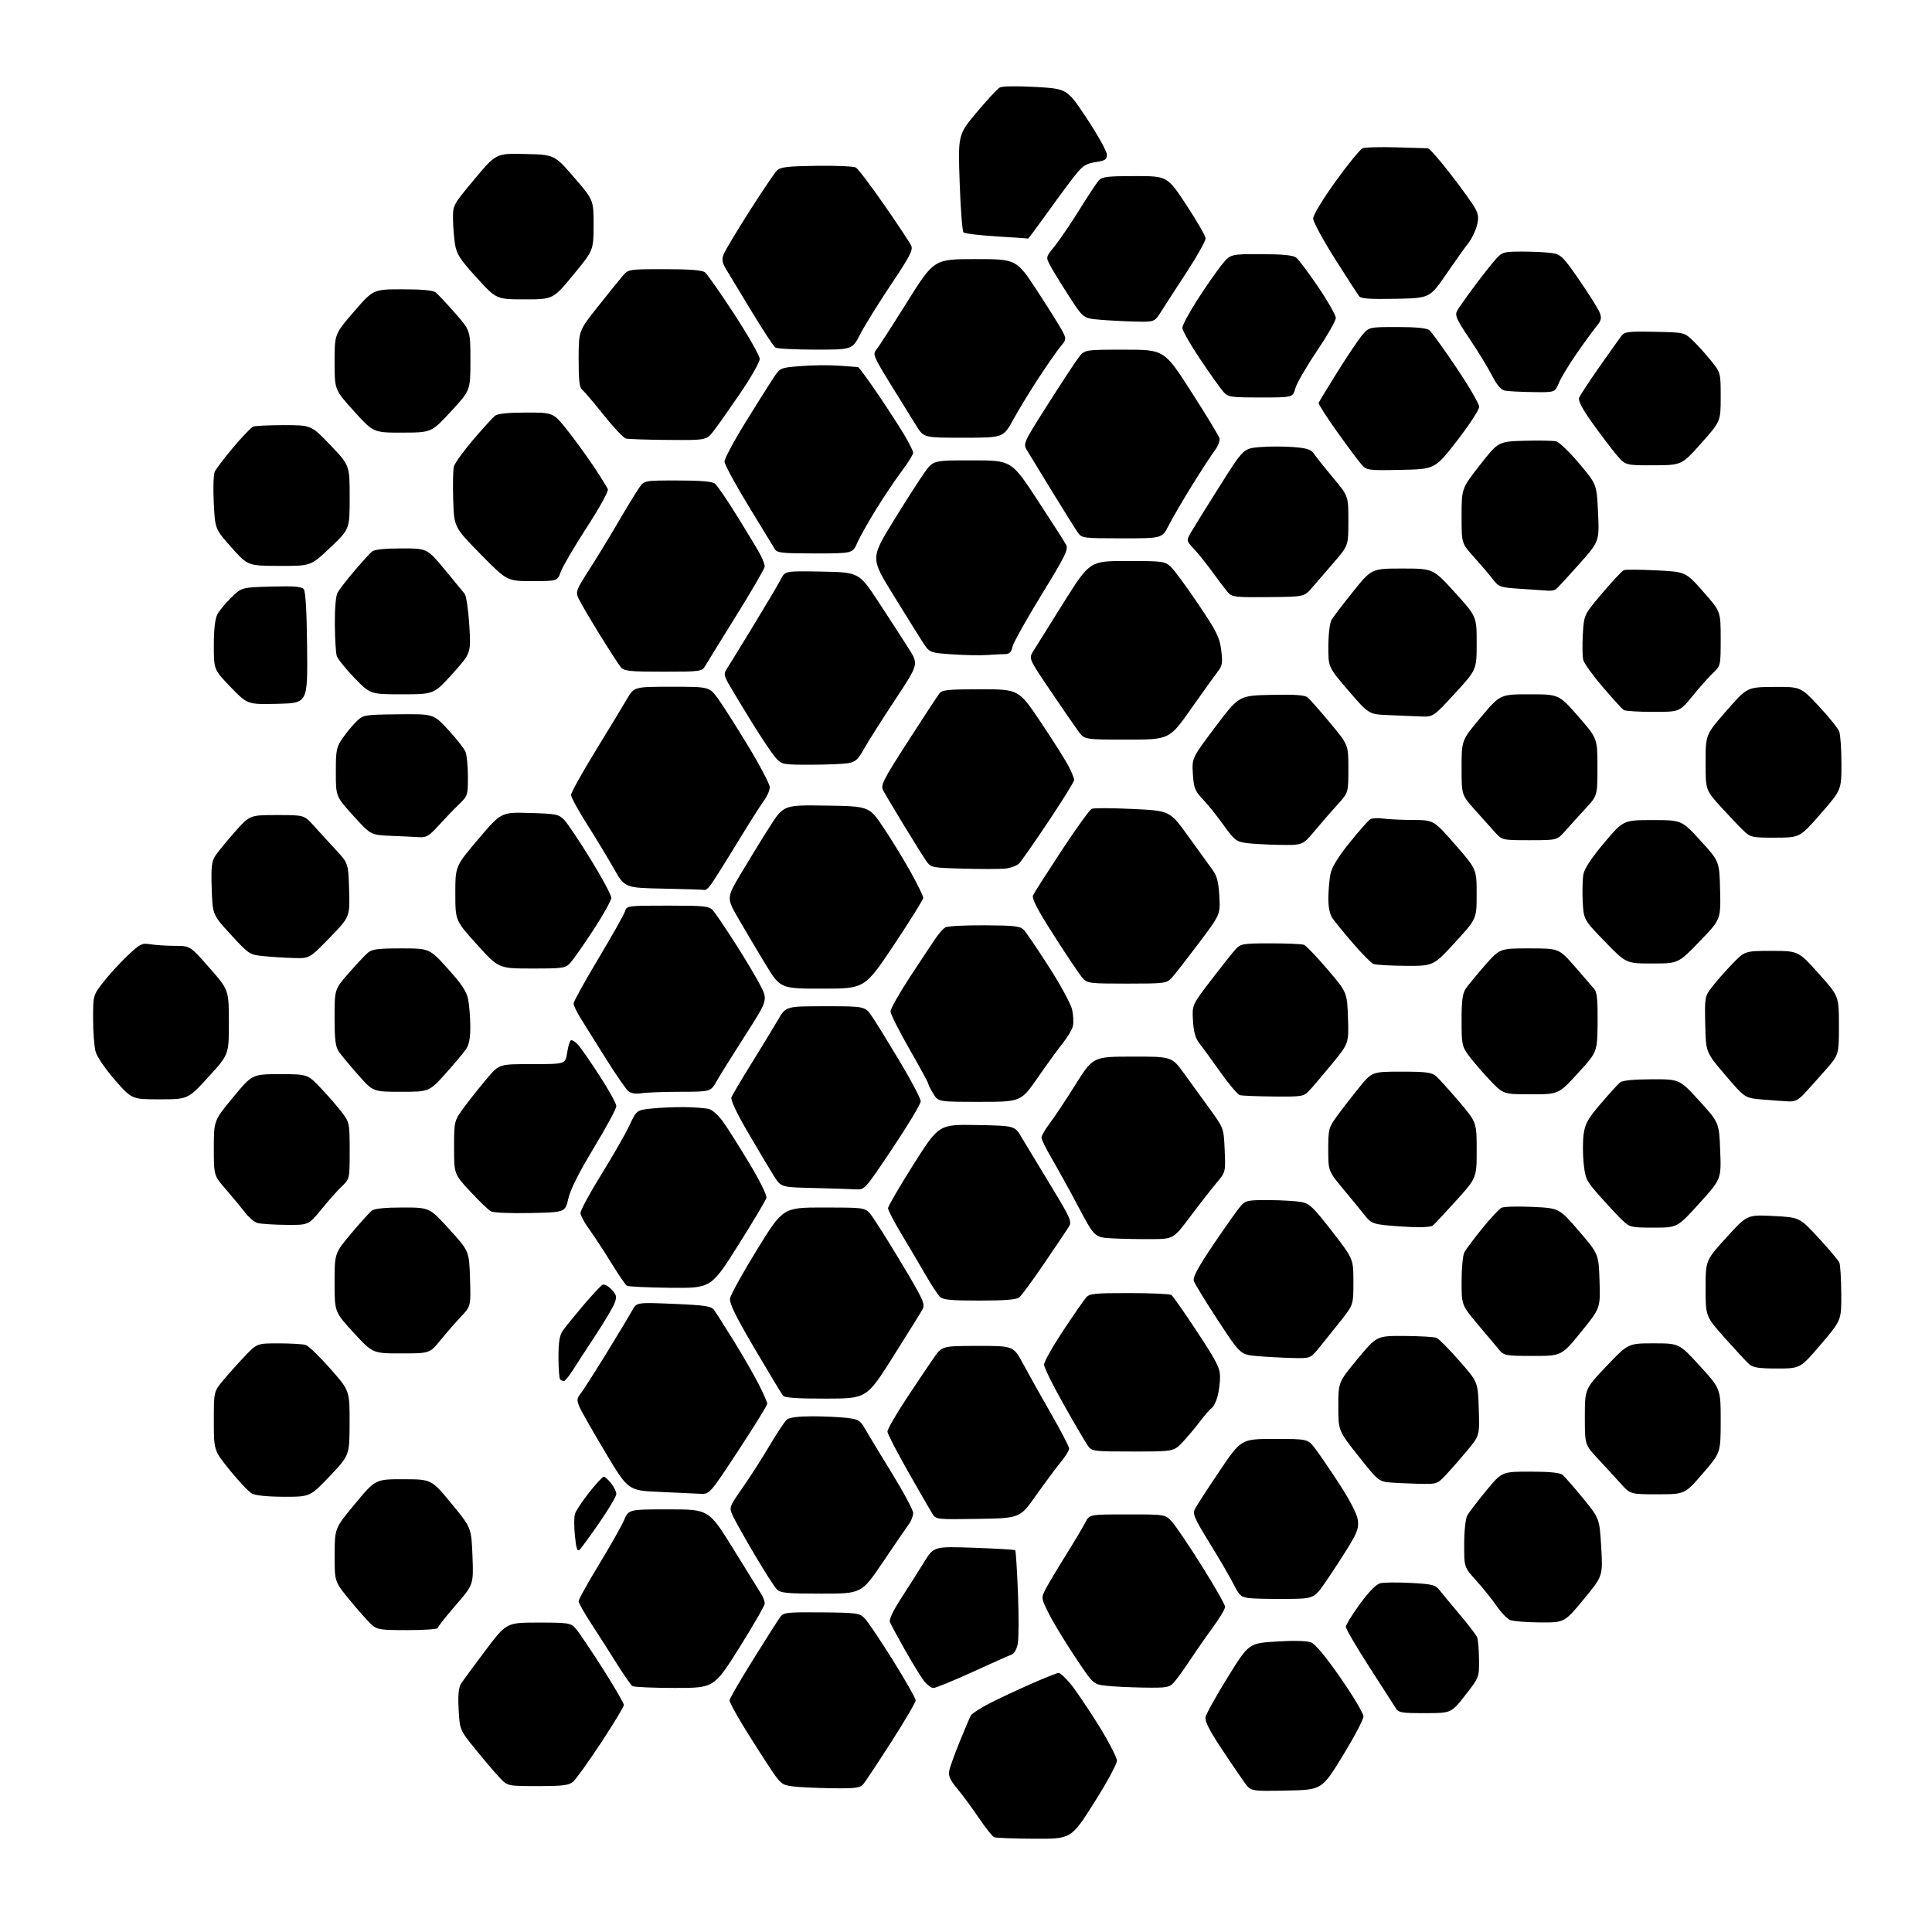 <?xml version="1.0" encoding="UTF-8" standalone="no"?>
<svg 
  version="1.1" 
  xmlns="http://www.w3.org/2000/svg" 
  xmlns:xlink="http://www.w3.org/1999/xlink" 
  xmlns:svg="http://www.w3.org/2000/svg"
  xmlns:rdf="http://www.w3.org/1999/02/22-rdf-syntax-ns#"
  xmlns:cc="http://creativecommons.org/ns#"
  xmlns:dc="http://purl.org/dc/elements/1.1/"
  viewBox="0 0 768 768"
  width="768"
  height="768"
>
<style>svg {background-color: white; }</style>"
<path stroke="none" fill="black" fill-rule="evenodd" d="M411.15,730.92C403.09,730.88 395.92,730.61 395.22,730.33C394.51,730.04 391.76,726.59 389.10,722.66C386.44,718.72 382.60,713.50 380.55,711.05C377.79,707.75 376.95,705.95 377.30,704.05C377.55,702.65 379.41,697.45 381.43,692.50C383.44,687.55 385.45,682.83 385.89,682.00C386.32,681.17 389.79,678.92 393.59,676.99C397.39,675.06 404.85,671.57 410.16,669.24C415.47,666.91 420.29,665.00 420.86,665.00C421.43,665.00 423.50,666.91 425.46,669.25C427.41,671.60 432.38,678.91 436.50,685.50C440.61,692.10 443.98,698.58 443.99,699.90C444.00,701.22 439.91,708.75 434.90,716.65C425.81,731.00 425.81,731.00 411.15,730.92zM511.37,711.78C497.28,712.05 497.28,712.05 494.86,708.78C493.53,706.97 489.37,700.87 485.61,695.20C480.70,687.79 478.91,684.25 479.23,682.56C479.48,681.26 483.45,674.13 488.05,666.71C496.42,653.21 496.42,653.21 507.46,652.53C514.21,652.11 519.52,652.24 521.13,652.85C522.86,653.51 526.92,658.41 532.88,667.00C537.90,674.22 542.00,681.11 542.00,682.31C542.00,683.52 538.27,690.58 533.73,698.00C525.46,711.50 525.46,711.50 511.37,711.78zM330.60,710.85C324.49,710.77 317.48,710.43 315.00,710.10C310.68,709.52 310.29,709.18 305.22,701.50C302.32,697.10 297.70,689.81 294.97,685.30C292.24,680.79 290.00,676.57 290.00,675.93C290.00,675.29 294.24,667.95 299.43,659.63C304.61,651.31 309.48,643.67 310.24,642.65C311.48,640.99 313.10,640.82 326.56,640.94C340.56,641.07 341.64,641.21 343.70,643.29C344.91,644.50 349.98,652.02 354.95,660.00C359.93,667.98 364.00,675.13 364.00,675.91C364.00,676.69 359.64,684.11 354.32,692.41C349.00,700.71 343.98,708.29 343.16,709.25C341.91,710.74 340.05,710.98 330.60,710.85zM213.79,710.00C201.80,710.00 201.80,710.00 198.65,706.69C196.92,704.87 192.63,699.85 189.13,695.53C182.76,687.68 182.76,687.68 182.32,679.59C182.02,674.00 182.29,670.85 183.20,669.41C183.91,668.27 188.28,662.30 192.91,656.16C201.32,645.00 201.32,645.00 213.99,645.00C225.84,645.00 226.79,645.14 228.74,647.25C229.88,648.49 234.69,655.58 239.41,663.00C244.13,670.42 248.00,677.06 248.00,677.75C248.00,678.43 243.92,685.18 238.94,692.75C233.95,700.31 228.95,707.29 227.83,708.25C226.12,709.71 223.76,710.00 213.79,710.00zM566.47,681.00C556.74,681.00 555.95,680.85 554.66,678.75C553.89,677.51 549.16,670.13 544.13,662.34C539.11,654.55 535.00,647.52 535.00,646.71C535.00,645.91 537.51,641.82 540.57,637.63C544.13,632.75 547.04,629.78 548.66,629.37C550.05,629.02 555.50,628.96 560.78,629.24C569.38,629.69 570.56,629.99 572.24,632.12C573.26,633.43 576.89,637.80 580.30,641.84C583.71,645.88 586.81,649.93 587.18,650.84C587.55,651.75 587.89,655.72 587.93,659.65C588.00,666.80 588.00,666.80 582.44,673.90C576.89,681.00 576.89,681.00 566.47,681.00zM268.17,670.98C259.55,670.98 252.00,670.64 251.39,670.23C250.79,669.83 248.04,665.90 245.29,661.50C242.54,657.10 237.98,649.95 235.15,645.62C232.32,641.29 230.00,637.18 230.00,636.50C230.00,635.81 233.66,629.23 238.13,621.87C242.60,614.52 247.08,606.59 248.09,604.25C249.93,600.00 249.93,600.00 265.85,600.00C281.77,600.00 281.77,600.00 291.52,615.75C296.89,624.41 301.89,632.50 302.64,633.71C303.39,634.93 304.00,636.59 304.00,637.40C304.00,638.21 299.46,646.10 293.92,654.94C283.84,671.00 283.84,671.00 268.17,670.98zM371.03,671.00C370.12,671.00 368.34,669.60 367.08,667.90C365.82,666.19 362.44,660.65 359.57,655.59C356.71,650.52 354.08,645.65 353.74,644.77C353.36,643.78 355.10,640.14 358.31,635.19C361.17,630.80 365.23,624.40 367.34,620.96C371.19,614.71 371.19,614.71 387.17,615.26C395.96,615.57 403.34,616.01 403.57,616.24C403.81,616.48 404.29,624.08 404.65,633.13C405.01,642.19 404.98,651.29 404.59,653.35C404.19,655.52 403.17,657.36 402.19,657.70C401.26,658.02 394.24,661.15 386.60,664.64C378.95,668.14 371.95,671.00 371.03,671.00zM454.58,670.84C449.03,670.76 442.27,670.42 439.54,670.09C434.58,669.50 434.58,669.50 427.26,658.50C423.23,652.45 418.56,644.74 416.89,641.36C413.87,635.30 413.86,635.18 415.56,631.86C416.50,630.01 420.08,624.00 423.51,618.50C426.94,613.00 430.49,607.04 431.40,605.25C433.05,602.00 433.05,602.00 448.09,602.00C463.13,602.00 463.13,602.00 465.73,604.75C467.16,606.26 472.53,614.19 477.66,622.36C482.80,630.54 487.00,637.91 487.00,638.74C487.00,639.57 484.82,643.24 482.15,646.88C479.48,650.52 475.37,656.42 473.01,660.00C470.65,663.58 467.80,667.51 466.68,668.75C464.81,670.82 463.86,670.99 454.58,670.84zM162.06,648.00C151.07,648.00 149.91,647.82 147.63,645.75C146.27,644.51 142.42,640.18 139.08,636.13C133.00,628.76 133.00,628.76 133.02,618.13C133.05,607.50 133.05,607.50 141.16,597.75C149.27,588.00 149.27,588.00 160.38,588.02C171.50,588.04 171.50,588.04 179.44,597.67C187.38,607.30 187.38,607.30 187.82,618.62C188.25,629.94 188.25,629.94 181.12,638.13C177.21,642.64 174.00,646.70 174.00,647.16C174.00,647.62 168.63,648.00 162.06,648.00zM612.20,644.94C606.87,644.90 601.53,644.48 600.34,644.00C599.16,643.53 596.72,641.00 594.92,638.39C593.13,635.78 589.49,631.25 586.83,628.31C582.00,622.98 582.00,622.98 582.04,613.74C582.06,608.40 582.58,603.60 583.29,602.36C583.95,601.18 587.32,596.79 590.76,592.61C597.03,585.00 597.03,585.00 608.32,585.00C615.89,585.00 620.12,585.41 621.13,586.25C621.96,586.94 625.61,591.12 629.24,595.54C635.83,603.59 635.83,603.59 636.51,615.04C637.18,626.50 637.18,626.50 629.54,635.75C621.90,645.00 621.90,645.00 612.20,644.94zM511.44,635.60C505.42,635.65 498.81,635.51 496.74,635.29C493.36,634.92 492.71,634.35 490.40,629.80C488.98,627.00 484.69,619.62 480.85,613.40C474.67,603.36 474.01,601.83 475.04,599.79C475.67,598.53 480.06,591.76 484.79,584.75C493.39,572.00 493.39,572.00 506.61,572.00C519.83,572.00 519.83,572.00 522.74,575.75C524.33,577.81 528.70,584.21 532.45,589.98C536.70,596.52 539.44,601.86 539.75,604.20C540.17,607.33 539.57,609.08 536.13,614.73C533.85,618.45 529.83,624.65 527.18,628.50C522.37,635.50 522.37,635.50 511.44,635.60zM326.50,633.50C312.87,633.50 310.26,633.25 308.83,631.82C307.90,630.90 304.01,624.83 300.16,618.32C296.32,611.82 292.40,604.86 291.45,602.85C289.72,599.20 289.72,599.20 295.22,591.35C298.24,587.03 303.09,579.45 306.01,574.50C308.92,569.55 312.00,564.94 312.85,564.25C313.81,563.47 317.57,563.00 322.94,563.01C327.65,563.01 333.81,563.30 336.64,563.63C341.23,564.19 341.99,564.63 343.81,567.88C344.94,569.87 349.71,577.76 354.43,585.42C359.14,593.07 363.00,600.28 363.00,601.44C363.00,602.61 362.21,604.62 361.25,605.93C360.29,607.24 355.68,613.98 351.00,620.90C342.50,633.50 342.50,633.50 326.50,633.50zM230.58,615.84C229.47,616.95 229.13,616.08 228.55,610.62C228.16,607.01 228.17,603.03 228.56,601.78C228.95,600.53 231.50,596.69 234.22,593.25C236.94,589.81 239.55,587.00 240.01,587.00C240.48,587.00 241.79,588.19 242.93,589.63C244.07,591.08 245.00,593.00 245.00,593.88C245.00,594.77 242.05,599.77 238.45,605.00C234.85,610.23 231.31,615.10 230.58,615.84zM388.76,603.77C372.35,604.04 372.05,604.01 370.65,601.77C369.86,600.52 365.54,593.02 361.04,585.10C356.54,577.19 352.82,569.99 352.77,569.10C352.73,568.22 356.11,562.33 360.29,556.00C364.47,549.67 369.37,542.37 371.19,539.77C374.50,535.04 374.50,535.04 388.69,535.02C402.88,535.00 402.88,535.00 406.76,542.25C408.90,546.24 413.88,555.12 417.82,561.99C421.77,568.86 425.00,575.08 425.00,575.82C425.00,576.56 423.46,579.05 421.57,581.35C419.69,583.65 415.29,589.57 411.79,594.52C405.44,603.50 405.44,603.50 388.76,603.77zM112.90,594.99C106.58,594.98 101.59,594.49 100.19,593.74C98.92,593.06 94.99,588.91 91.44,584.52C85.00,576.55 85.00,576.55 85.00,564.87C85.00,553.19 85.00,553.19 88.60,548.84C90.58,546.46 94.44,542.14 97.18,539.25C102.16,534.00 102.16,534.00 110.83,534.01C115.60,534.02 120.40,534.30 121.50,534.63C122.60,534.96 126.99,539.19 131.25,544.02C139.00,552.79 139.00,552.79 138.97,565.65C138.94,578.50 138.94,578.50 131.12,586.75C123.29,595.00 123.29,595.00 112.90,594.99zM278.29,593.80C276.21,593.69 268.92,593.35 262.11,593.05C249.71,592.50 249.71,592.50 240.73,577.50C235.79,569.25 231.14,561.08 230.40,559.35C229.21,556.55 229.26,555.93 230.90,553.85C231.91,552.56 236.51,545.36 241.12,537.86C245.73,530.35 250.31,522.74 251.29,520.95C253.08,517.69 253.08,517.69 267.79,518.31C280.29,518.84 282.70,519.20 283.83,520.72C284.56,521.70 288.08,527.23 291.66,533.00C295.24,538.77 299.70,546.53 301.58,550.23C303.46,553.92 305.00,557.43 305.00,558.02C305.00,558.61 299.84,566.95 293.54,576.55C282.08,594.00 282.08,594.00 278.29,593.80zM658.91,594.00C648.08,594.00 648.08,594.00 644.29,589.78C642.21,587.46 638.14,583.03 635.25,579.94C630.00,574.32 630.00,574.32 630.00,563.21C630.00,552.10 630.00,552.10 638.61,543.05C647.23,534.00 647.23,534.00 657.37,534.00C667.51,534.00 667.51,534.00 675.76,543.03C684.00,552.06 684.00,552.06 684.00,564.78C683.99,577.50 683.99,577.50 676.86,585.75C669.74,594.00 669.74,594.00 658.91,594.00zM563.88,589.83C559.82,589.73 554.58,589.48 552.23,589.27C548.16,588.90 547.60,588.42 539.98,578.80C532.00,568.71 532.00,568.71 532.00,559.08C532.00,549.46 532.00,549.46 539.63,540.23C547.26,531.00 547.26,531.00 558.38,531.07C564.50,531.11 570.21,531.45 571.08,531.82C571.96,532.19 576.01,536.29 580.08,540.93C587.50,549.35 587.50,549.35 587.83,560.02C588.17,570.69 588.17,570.69 583.25,576.60C580.55,579.84 576.75,584.19 574.80,586.25C571.29,589.97 571.20,590.00 563.88,589.83zM450.34,577.00C434.64,577.00 434.04,576.92 432.47,574.75C431.58,573.51 427.29,566.20 422.95,558.50C418.60,550.80 415.03,543.59 415.02,542.47C415.01,541.36 418.43,535.28 422.61,528.97C426.80,522.66 430.92,516.71 431.77,515.75C433.11,514.22 435.29,514.00 448.90,514.02C457.48,514.02 465.00,514.36 465.61,514.77C466.22,515.17 470.84,521.74 475.86,529.38C483.67,541.23 485.00,543.85 484.99,547.38C484.99,549.64 484.52,553.18 483.96,555.22C483.39,557.27 482.36,559.29 481.68,559.72C481.00,560.15 478.92,562.52 477.05,565.00C475.18,567.48 472.07,571.19 470.12,573.25C466.59,577.00 466.59,577.00 450.34,577.00zM328.37,555.97C316.65,555.99 311.97,555.66 311.23,554.75C310.67,554.06 305.62,545.69 300.01,536.14C292.36,523.13 289.91,518.12 290.21,516.14C290.44,514.69 295.26,505.96 300.94,496.75C311.26,480.00 311.26,480.00 327.45,480.00C342.97,480.00 343.74,480.09 345.72,482.25C346.86,483.49 352.33,492.08 357.88,501.34C367.03,516.60 367.85,518.39 366.74,520.44C366.06,521.69 360.77,530.19 355.00,539.33C344.50,555.95 344.50,555.95 328.37,555.97zM224.15,549.00C223.70,549.00 223.03,548.70 222.67,548.33C222.30,547.97 222.00,544.02 222.00,539.56C222.00,533.54 222.44,530.81 223.71,528.97C224.65,527.61 228.29,523.12 231.79,519.00C235.29,514.88 238.73,511.18 239.43,510.78C240.19,510.35 241.66,511.08 243.06,512.57C245.13,514.77 245.28,515.43 244.28,518.07C243.66,519.72 240.26,525.44 236.74,530.78C233.21,536.13 229.12,542.41 227.65,544.75C226.18,547.09 224.60,549.00 224.15,549.00zM706.43,544.00C699.07,544.00 696.83,543.65 695.28,542.25C694.21,541.29 689.88,536.62 685.67,531.89C678.00,523.27 678.00,523.27 678.00,512.15C678.00,501.03 678.00,501.03 686.25,491.94C694.50,482.86 694.50,482.86 704.93,483.38C715.35,483.91 715.35,483.91 722.93,492.11C727.09,496.62 730.81,501.03 731.18,501.91C731.55,502.78 731.89,508.30 731.93,514.16C732.00,524.82 732.00,524.82 723.82,534.41C715.64,544.00 715.64,544.00 706.43,544.00zM513.70,539.82C509.74,539.73 503.49,539.39 499.80,539.07C493.10,538.50 493.10,538.50 484.15,524.85C479.23,517.34 474.91,510.29 474.56,509.19C474.09,507.71 476.21,503.80 482.60,494.34C487.38,487.28 492.20,480.49 493.32,479.25C495.15,477.22 496.24,477.01 504.42,477.06C509.42,477.09 515.19,477.43 517.25,477.81C520.55,478.42 522.01,479.81 529.50,489.46C538.00,500.42 538.00,500.42 538.00,509.55C538.00,518.67 538.00,518.67 532.93,525.09C530.14,528.61 526.29,533.41 524.38,535.75C520.90,540.00 520.90,540.00 513.70,539.82zM609.37,539.00C598.79,539.00 597.85,538.84 596.10,536.75C595.05,535.51 591.23,530.97 587.60,526.66C581.00,518.81 581.00,518.81 581.00,509.34C581.00,504.13 581.50,498.93 582.12,497.78C582.73,496.63 585.92,492.38 589.20,488.34C592.47,484.29 595.91,480.60 596.83,480.12C597.75,479.65 603.30,479.48 609.16,479.76C619.82,480.25 619.82,480.25 627.66,489.37C635.50,498.49 635.50,498.49 635.84,509.26C636.18,520.02 636.18,520.02 628.47,529.51C620.75,539.00 620.75,539.00 609.37,539.00zM159.49,538.00C148.16,538.00 148.16,538.00 140.58,529.76C133.00,521.52 133.00,521.52 133.00,509.85C133.00,498.19 133.00,498.19 139.60,490.34C143.22,486.03 146.91,481.94 147.79,481.25C148.84,480.43 153.04,480.00 160.07,480.00C170.75,480.00 170.75,480.00 178.63,488.67C186.50,497.34 186.50,497.34 186.84,508.29C187.18,519.24 187.18,519.24 183.27,523.37C181.12,525.64 177.44,529.86 175.09,532.75C170.81,538.00 170.81,538.00 159.49,538.00zM389.38,517.00C377.79,517.00 374.85,516.71 373.58,515.43C372.72,514.57 370.14,510.64 367.86,506.68C365.58,502.73 361.30,495.48 358.36,490.58C355.41,485.67 353.00,481.04 353.00,480.29C353.00,479.53 357.55,471.72 363.10,462.93C373.21,446.95 373.21,446.95 388.29,447.22C403.36,447.50 403.36,447.50 406.03,452.00C407.50,454.48 412.65,463.01 417.49,470.96C425.64,484.39 426.17,485.58 424.89,487.65C424.12,488.88 419.73,495.42 415.11,502.19C410.50,508.96 406.03,515.06 405.17,515.75C404.09,516.62 399.27,517.00 389.38,517.00zM266.42,511.91C257.48,511.81 249.73,511.45 249.19,511.11C248.65,510.78 245.85,506.68 242.97,502.00C240.09,497.32 236.19,491.38 234.31,488.78C232.42,486.19 230.82,483.25 230.74,482.26C230.67,481.26 234.37,474.40 238.96,467.01C243.55,459.61 248.60,450.80 250.18,447.42C253.06,441.28 253.06,441.28 259.18,440.64C262.54,440.29 268.49,440.04 272.40,440.10C276.30,440.15 280.60,440.51 281.94,440.88C283.28,441.25 285.83,443.63 287.61,446.15C289.38,448.68 294.05,456.08 297.98,462.60C302.04,469.35 304.92,475.20 304.66,476.18C304.41,477.13 299.36,485.60 293.44,495.00C282.67,512.09 282.67,512.09 266.42,511.91zM457.98,492.57C453.32,492.61 446.27,492.48 442.31,492.28C435.13,491.91 435.13,491.91 428.66,479.71C425.10,472.99 420.34,464.36 418.09,460.52C415.84,456.67 414.00,452.94 414.00,452.21C414.00,451.48 415.46,448.95 417.25,446.60C419.04,444.25 423.65,437.31 427.50,431.18C434.50,420.04 434.50,420.04 450.16,420.02C465.81,420.00 465.81,420.00 470.71,426.75C473.40,430.46 478.05,436.88 481.03,441.00C486.46,448.50 486.46,448.50 486.83,457.22C487.20,465.93 487.20,465.93 483.59,470.22C481.61,472.57 476.94,478.55 473.23,483.50C466.46,492.50 466.46,492.50 457.98,492.57zM563.00,487.83C559.98,487.76 554.73,487.43 551.34,487.10C546.04,486.58 544.85,486.08 542.84,483.51C541.55,481.87 537.69,477.15 534.25,473.02C528.00,465.52 528.00,465.52 528.00,457.01C528.00,449.00 528.19,448.23 531.25,443.98C533.04,441.49 536.94,436.43 539.93,432.73C545.36,426.00 545.36,426.00 557.07,426.00C566.78,426.00 569.13,426.30 570.81,427.75C571.93,428.71 576.03,433.24 579.93,437.81C587.00,446.13 587.00,446.13 587.00,457.18C587.00,468.24 587.00,468.24 578.75,477.37C574.21,482.39 570.05,486.83 569.50,487.23C568.95,487.64 566.02,487.91 563.00,487.83zM657.40,488.00C648.56,488.00 647.87,487.85 645.10,485.25C643.49,483.74 639.49,479.48 636.21,475.78C630.55,469.41 630.20,468.72 629.53,462.47C629.15,458.85 629.14,453.63 629.52,450.88C630.10,446.67 631.18,444.74 636.35,438.69C639.73,434.73 643.17,430.95 644.00,430.28C644.97,429.49 649.41,429.05 656.59,429.03C667.68,429.00 667.68,429.00 675.53,437.63C683.38,446.25 683.38,446.25 683.81,457.48C684.24,468.70 684.24,468.70 675.51,478.35C666.77,488.00 666.77,488.00 657.40,488.00zM113.58,486.90C108.58,486.85 103.51,486.51 102.30,486.15C101.08,485.79 98.83,483.86 97.30,481.85C95.76,479.85 92.36,475.75 89.75,472.75C85.00,467.28 85.00,467.28 85.00,456.37C85.00,445.46 85.00,445.46 92.63,436.23C100.26,427.00 100.26,427.00 111.28,427.00C122.30,427.00 122.30,427.00 127.72,432.75C130.71,435.91 134.47,440.26 136.08,442.40C138.90,446.17 139.00,446.68 139.00,457.46C139.00,468.63 139.00,468.63 135.91,471.56C134.22,473.18 130.54,477.31 127.74,480.75C122.65,487.00 122.65,487.00 113.58,486.90zM210.78,482.20C202.74,482.37 196.11,482.08 195.09,481.50C194.12,480.95 190.44,477.40 186.91,473.61C180.50,466.71 180.50,466.71 180.50,456.08C180.50,445.45 180.50,445.45 185.05,439.40C187.55,436.07 191.60,431.02 194.05,428.17C198.50,423.00 198.50,423.00 211.64,423.00C224.77,423.00 224.77,423.00 225.44,418.52C225.81,416.06 226.47,413.82 226.91,413.55C227.35,413.28 228.63,414.06 229.75,415.28C230.88,416.50 234.77,422.10 238.40,427.72C242.03,433.34 245.00,438.74 245.00,439.72C245.00,440.70 240.98,448.16 236.06,456.29C230.09,466.18 226.72,472.87 225.91,476.49C224.70,481.90 224.70,481.90 210.78,482.20zM340.11,472.78C338.13,472.66 330.64,472.42 323.49,472.25C310.48,471.95 310.48,471.95 307.63,467.45C306.07,464.98 301.49,457.30 297.46,450.39C292.84,442.48 290.36,437.23 290.75,436.20C291.10,435.31 294.73,429.16 298.84,422.54C302.94,415.92 307.67,408.14 309.36,405.25C312.42,400.00 312.42,400.00 328.16,400.00C343.90,400.00 343.90,400.00 346.77,404.25C348.35,406.59 353.33,414.66 357.82,422.18C362.32,429.71 366.00,436.73 366.00,437.78C366.00,438.84 360.99,447.19 354.86,456.35C343.72,473.00 343.72,473.00 340.11,472.78zM389.41,438.00C372.97,438.00 372.97,438.00 370.99,434.75C369.90,432.96 369.01,431.17 369.00,430.78C369.00,430.38 365.62,424.18 361.50,417.00C357.38,409.82 354.00,403.09 354.00,402.04C354.00,400.99 357.64,394.58 362.08,387.81C366.53,381.04 371.11,374.15 372.26,372.50C373.41,370.85 375.01,369.11 375.81,368.62C376.62,368.14 383.59,367.78 391.31,367.82C403.47,367.89 405.57,368.14 407.04,369.70C407.97,370.69 412.45,377.30 417.00,384.39C421.55,391.48 425.69,399.11 426.19,401.35C426.70,403.60 426.82,406.57 426.47,407.96C426.12,409.35 424.38,412.29 422.60,414.50C420.82,416.70 416.33,422.89 412.61,428.25C405.85,438.00 405.85,438.00 389.41,438.00zM710.85,437.82C709.01,437.73 704.38,437.39 700.57,437.07C693.64,436.50 693.64,436.50 685.87,427.41C678.10,418.33 678.10,418.33 677.86,407.26C677.62,396.40 677.67,396.12 680.54,392.35C682.15,390.23 685.75,386.14 688.54,383.25C693.61,378.00 693.61,378.00 704.24,378.00C714.88,378.00 714.88,378.00 722.94,386.99C731.00,395.98 731.00,395.98 731.00,407.63C731.00,419.28 731.00,419.28 725.63,425.39C722.68,428.75 718.90,432.96 717.23,434.75C714.86,437.29 713.46,437.96 710.85,437.82zM63.56,437.00C52.41,437.00 52.41,437.00 45.70,429.33C41.94,425.02 38.56,420.08 38.00,418.08C37.46,416.11 37.01,410.27 37.01,405.09C37.00,395.68 37.00,395.68 41.04,390.45C43.26,387.58 47.56,382.87 50.60,379.99C55.72,375.15 56.41,374.81 59.82,375.37C61.84,375.70 66.22,375.98 69.54,375.99C75.59,376.00 75.59,376.00 83.27,384.75C90.96,393.50 90.96,393.50 90.98,406.34C91.00,419.19 91.00,419.19 82.86,428.09C74.72,437.00 74.72,437.00 63.56,437.00zM506.30,435.88C499.81,435.82 493.77,435.57 492.89,435.34C492.00,435.10 488.50,430.99 485.12,426.20C481.74,421.42 477.99,416.26 476.79,414.74C475.20,412.74 474.49,410.26 474.23,405.74C473.86,399.50 473.86,399.50 481.51,389.50C485.72,384.00 490.10,378.49 491.25,377.25C493.20,375.16 494.20,375.00 505.09,375.00C511.55,375.00 517.52,375.26 518.36,375.58C519.19,375.90 523.39,380.29 527.69,385.33C535.50,394.50 535.50,394.50 535.84,404.63C536.18,414.77 536.18,414.77 529.34,423.09C525.58,427.66 521.51,432.44 520.30,433.70C518.23,435.86 517.37,435.99 506.30,435.88zM255.00,434.58C252.82,434.93 250.87,434.64 249.84,433.82C248.92,433.09 244.93,427.32 240.96,421.00C236.99,414.68 232.45,407.43 230.87,404.89C229.29,402.35 228.00,399.66 228.00,398.91C228.00,398.15 232.45,390.10 237.89,381.02C243.33,371.93 248.08,363.49 248.46,362.25C249.12,360.04 249.40,360.00 265.41,360.00C280.04,360.00 281.86,360.19 283.38,361.87C284.31,362.90 288.21,368.64 292.04,374.62C295.88,380.60 300.42,388.20 302.14,391.50C305.26,397.50 305.26,397.50 296.28,411.50C291.34,419.20 286.22,427.41 284.90,429.74C282.50,433.98 282.50,433.98 270.50,434.00C263.90,434.01 256.93,434.27 255.00,434.58zM608.57,435.00C597.57,435.00 597.57,435.00 592.12,429.25C589.13,426.09 585.40,421.74 583.84,419.60C581.16,415.93 581.00,415.11 581.00,405.57C581.00,397.73 581.38,394.89 582.68,392.97C583.60,391.61 587.03,387.46 590.28,383.75C596.21,377.00 596.21,377.00 607.96,377.00C619.71,377.00 619.71,377.00 626.04,384.25C629.52,388.24 633.01,392.26 633.78,393.19C634.84,394.44 635.16,397.81 635.07,406.54C634.95,418.20 634.95,418.20 627.26,426.60C619.58,435.00 619.58,435.00 608.57,435.00zM159.44,434.00C148.29,434.00 148.29,434.00 142.34,427.25C139.06,423.54 135.62,419.39 134.69,418.03C133.35,416.07 133.00,413.24 133.00,404.40C133.00,393.25 133.00,393.25 138.59,386.88C141.66,383.37 145.09,379.71 146.20,378.75C147.87,377.31 150.19,377.00 159.47,377.00C170.72,377.00 170.72,377.00 178.01,385.07C183.59,391.26 185.48,394.12 186.10,397.32C186.55,399.62 186.93,404.43 186.95,408.00C186.98,412.58 186.47,415.26 185.24,417.08C184.28,418.50 180.60,422.89 177.05,426.83C170.59,434.00 170.59,434.00 159.44,434.00zM326.97,393.00C310.19,393.00 310.19,393.00 304.27,383.25C301.01,377.89 296.20,369.78 293.57,365.23C288.78,356.95 288.78,356.95 294.55,347.23C297.72,341.88 302.83,333.56 305.91,328.74C311.50,319.97 311.50,319.97 328.50,320.24C345.50,320.50 345.50,320.50 351.21,329.00C354.35,333.68 359.19,341.58 361.96,346.56C364.73,351.54 367.00,356.19 367.00,356.89C367.00,357.59 361.77,366.00 355.38,375.58C343.75,393.00 343.75,393.00 326.97,393.00zM448.00,391.00C433.04,391.00 432.26,390.90 430.32,388.75C429.21,387.51 424.15,380.00 419.08,372.06C412.16,361.22 410.07,357.18 410.68,355.85C411.13,354.87 416.23,346.89 422.00,338.11C427.77,329.33 433.17,321.87 433.99,321.51C434.82,321.16 442.14,321.19 450.28,321.58C465.06,322.28 465.06,322.28 472.31,332.39C476.30,337.95 480.63,343.94 481.93,345.69C483.77,348.18 484.38,350.50 484.70,356.19C485.12,363.50 485.12,363.50 476.48,375.00C471.72,381.32 466.90,387.51 465.74,388.75C463.75,390.90 462.94,391.00 448.00,391.00zM211.44,385.00C198.23,385.00 198.23,385.00 189.61,375.48C181.00,365.96 181.00,365.96 181.00,355.14C181.00,344.32 181.00,344.32 190.12,333.58C199.24,322.83 199.24,322.83 210.60,323.17C221.20,323.48 222.12,323.67 224.35,326.00C225.66,327.38 230.39,334.45 234.87,341.72C239.34,348.99 243.00,355.81 243.00,356.87C243.00,357.94 239.80,363.69 235.89,369.65C231.98,375.62 227.85,381.51 226.72,382.75C224.77,384.87 223.86,385.00 211.44,385.00zM558.65,383.93C552.52,383.89 546.79,383.55 545.92,383.18C545.04,382.81 541.42,379.12 537.86,375.00C534.30,370.88 530.63,366.39 529.69,365.03C528.59,363.41 528.02,360.64 528.04,357.03C528.07,353.99 528.44,349.70 528.86,347.50C529.40,344.75 531.78,340.83 536.47,335.00C540.23,330.32 543.93,326.13 544.70,325.67C545.46,325.22 547.76,325.09 549.80,325.39C551.83,325.68 557.20,325.94 561.72,325.96C569.94,326.00 569.94,326.00 578.46,335.75C586.98,345.50 586.98,345.50 586.99,355.38C587.00,365.27 587.00,365.27 578.40,374.63C569.81,384.00 569.81,384.00 558.65,383.93zM656.78,383.00C646.40,383.00 646.40,383.00 637.96,374.28C629.52,365.55 629.52,365.55 629.15,358.27C628.95,354.26 629.07,349.42 629.43,347.52C629.86,345.24 632.68,340.97 637.69,335.03C645.31,326.00 645.31,326.00 656.90,326.00C668.50,326.00 668.50,326.00 676.00,334.20C683.50,342.40 683.50,342.40 683.77,353.95C684.04,365.50 684.04,365.50 675.60,374.25C667.16,383.00 667.16,383.00 656.78,383.00zM116.78,380.83C113.32,380.74 107.93,380.40 104.80,380.08C99.19,379.51 98.97,379.37 91.80,371.57C84.50,363.64 84.50,363.64 84.16,353.29C83.87,344.70 84.12,342.47 85.58,340.21C86.55,338.72 90.03,334.46 93.31,330.75C99.29,324.00 99.29,324.00 110.11,324.00C120.92,324.00 120.92,324.00 124.71,328.21C126.79,330.53 130.74,334.85 133.49,337.81C138.47,343.20 138.47,343.20 138.78,353.85C139.08,364.50 139.08,364.50 131.06,372.75C123.05,381.00 123.05,381.00 116.78,380.83zM280.10,353.78C279.77,353.65 272.50,353.42 263.94,353.25C248.37,352.95 248.37,352.95 243.99,345.23C241.58,340.98 236.77,333.03 233.30,327.57C229.84,322.10 227.00,316.90 227.00,316.00C227.00,315.10 231.39,307.19 236.76,298.43C242.13,289.67 247.78,280.36 249.30,277.75C252.08,273.00 252.08,273.00 267.03,273.00C281.98,273.00 281.98,273.00 285.44,277.75C287.34,280.36 292.74,288.86 297.45,296.63C302.15,304.39 306.00,311.74 306.00,312.94C306.00,314.15 304.94,316.57 303.64,318.32C302.34,320.07 297.31,328.02 292.46,336.00C287.60,343.98 282.97,351.29 282.16,352.25C281.35,353.21 280.42,353.90 280.10,353.78zM399.50,345.28C397.30,345.48 389.78,345.49 382.80,345.29C370.28,344.95 370.07,344.90 368.18,342.22C367.13,340.72 363.12,334.32 359.27,328.00C355.43,321.68 351.74,315.47 351.08,314.20C349.99,312.12 350.89,310.33 360.94,294.70C367.03,285.24 372.62,276.71 373.36,275.75C374.55,274.22 376.62,274.00 389.84,274.00C404.96,274.00 404.96,274.00 413.84,287.26C418.72,294.55 423.68,302.41 424.86,304.72C426.04,307.03 427.00,309.44 427.00,310.07C427.00,310.70 422.45,318.03 416.89,326.36C411.33,334.69 406.04,342.27 405.14,343.21C404.24,344.14 401.70,345.08 399.50,345.28zM508.67,335.85C503.63,335.77 497.60,335.43 495.28,335.10C491.47,334.56 490.59,333.86 486.40,328.00C483.84,324.43 480.14,319.81 478.17,317.75C474.99,314.41 474.55,313.30 474.19,307.67C473.79,301.34 473.79,301.34 483.14,288.92C492.50,276.50 492.50,276.50 505.36,276.22C514.69,276.02 518.65,276.29 519.78,277.22C520.64,277.92 524.64,282.45 528.67,287.29C536.00,296.08 536.00,296.08 536.00,305.58C536.00,315.09 536.00,315.09 531.72,319.79C529.37,322.38 525.28,327.09 522.64,330.25C517.85,336.00 517.85,336.00 508.67,335.85zM608.06,334.00C597.16,334.00 597.16,334.00 594.20,330.75C592.57,328.96 588.93,324.91 586.12,321.74C581.00,315.98 581.00,315.98 581.00,305.11C581.00,294.24 581.00,294.24 588.67,285.12C596.34,276.00 596.34,276.00 608.01,276.00C619.69,276.00 619.69,276.00 627.34,284.74C635.00,293.49 635.00,293.49 635.00,304.90C635.00,316.31 635.00,316.31 630.25,321.44C627.64,324.26 624.03,328.24 622.23,330.29C618.95,334.00 618.95,334.00 608.06,334.00zM166.74,332.80C164.96,332.68 159.88,332.44 155.44,332.26C147.39,331.93 147.39,331.93 140.44,324.26C133.50,316.59 133.50,316.59 133.50,306.96C133.50,298.07 133.71,297.02 136.27,293.33C137.79,291.14 140.27,288.16 141.78,286.71C144.44,284.16 144.87,284.09 158.43,283.94C172.36,283.79 172.36,283.79 178.20,290.15C181.42,293.64 184.49,297.54 185.03,298.82C185.56,300.09 186.00,304.55 186.00,308.72C186.00,316.18 185.94,316.37 182.25,319.94C180.19,321.93 176.58,325.69 174.24,328.28C170.67,332.23 169.45,332.97 166.74,332.80zM705.77,332.98C696.50,333.00 695.89,332.87 693.13,330.25C691.53,328.74 687.47,324.47 684.11,320.78C678.00,314.05 678.00,314.05 678.00,303.05C678.00,292.04 678.00,292.04 686.25,282.59C694.50,273.14 694.50,273.14 705.15,273.07C715.80,273.00 715.80,273.00 723.01,280.72C726.97,284.96 730.62,289.49 731.11,290.78C731.60,292.07 732.00,297.83 732.00,303.57C732.00,314.02 732.00,314.02 723.75,323.48C715.50,332.95 715.50,332.95 705.77,332.98zM322.20,303.99C311.27,304.00 310.83,303.92 308.45,301.36C307.11,299.90 302.79,293.49 298.85,287.11C294.92,280.72 290.76,273.82 289.60,271.77C287.91,268.78 287.73,267.70 288.68,266.27C289.32,265.30 294.11,257.52 299.30,249.00C304.50,240.47 309.51,232.03 310.42,230.22C312.08,226.95 312.08,226.95 326.79,227.22C341.50,227.50 341.50,227.50 349.50,239.71C353.90,246.42 359.22,254.65 361.33,257.98C365.15,264.05 365.15,264.05 355.76,278.27C350.59,286.10 345.06,294.82 343.48,297.65C341.05,302.00 340.05,302.89 337.05,303.39C335.10,303.71 328.42,303.98 322.20,303.99zM447.98,294.00C431.10,294.00 431.10,294.00 428.71,290.75C427.39,288.96 422.40,281.72 417.62,274.65C408.93,261.80 408.93,261.80 410.72,258.88C411.70,257.27 417.16,248.53 422.85,239.47C433.21,223.00 433.21,223.00 448.05,223.00C462.04,223.00 463.03,223.13 465.35,225.25C466.71,226.49 471.62,233.15 476.27,240.05C483.67,251.05 484.81,253.33 485.45,258.45C486.08,263.48 485.90,264.64 484.14,266.89C483.02,268.33 478.22,275.01 473.47,281.75C464.85,294.00 464.85,294.00 447.98,294.00zM564.63,284.80C561.81,284.69 556.04,284.44 551.80,284.26C544.10,283.92 544.10,283.92 536.05,274.56C528.00,265.20 528.00,265.20 528.04,256.85C528.06,252.17 528.61,247.58 529.29,246.42C529.95,245.28 533.82,240.21 537.87,235.17C545.24,226.00 545.24,226.00 557.47,226.00C569.69,226.00 569.69,226.00 578.35,235.53C587.00,245.06 587.00,245.06 587.00,255.63C587.00,266.21 587.00,266.21 578.38,275.61C569.75,285.00 569.75,285.00 564.63,284.80zM657.08,282.98C651.26,282.98 646.01,282.64 645.41,282.23C644.82,281.83 641.10,277.74 637.16,273.15C633.21,268.56 629.71,263.69 629.37,262.34C629.03,260.98 628.95,256.39 629.20,252.13C629.65,244.38 629.65,244.38 636.97,235.74C640.99,230.99 644.84,226.89 645.52,226.63C646.21,226.37 652.01,226.41 658.42,226.73C670.08,227.30 670.08,227.30 677.04,235.18C684.00,243.07 684.00,243.07 684.00,253.85C684.00,264.59 683.99,264.64 680.91,267.56C679.22,269.18 675.54,273.31 672.74,276.75C667.65,283.00 667.65,283.00 657.08,282.98zM110.34,279.78C98.38,280.06 98.38,280.06 91.69,273.13C85.00,266.19 85.00,266.19 85.00,256.55C85.00,250.16 85.48,245.99 86.42,244.20C87.20,242.72 89.69,239.70 91.96,237.50C96.09,233.50 96.09,233.50 107.86,233.17C116.84,232.92 119.89,233.16 120.74,234.19C121.48,235.08 121.94,243.06 122.08,257.52C122.30,279.50 122.30,279.50 110.34,279.78zM159.85,275.99C147.20,276.00 147.20,276.00 140.85,269.44C137.36,265.83 134.21,261.89 133.85,260.69C133.49,259.48 133.15,253.86 133.10,248.18C133.04,242.21 133.48,236.95 134.14,235.68C134.77,234.48 137.77,230.57 140.82,227.00C143.87,223.43 147.04,219.94 147.87,219.25C148.86,218.43 152.89,218.00 159.58,218.00C169.78,218.00 169.78,218.00 176.65,226.25C180.42,230.79 184.04,235.19 184.70,236.03C185.35,236.88 186.19,242.54 186.56,248.61C187.24,259.66 187.24,259.66 179.87,267.82C172.50,275.99 172.50,275.99 159.85,275.99zM263.65,267.00C250.28,267.00 248.12,266.78 246.81,265.25C245.99,264.29 242.13,258.32 238.23,252.00C234.33,245.68 230.59,239.27 229.92,237.77C228.79,235.25 229.10,234.42 234.02,226.77C236.94,222.22 242.24,213.55 245.78,207.50C249.32,201.45 253.10,195.26 254.18,193.75C256.14,191.00 256.14,191.00 269.38,191.00C278.46,191.00 283.12,191.39 284.21,192.25C285.08,192.94 289.15,198.90 293.24,205.50C297.34,212.10 301.44,218.94 302.35,220.70C303.26,222.46 304.00,224.49 304.00,225.20C303.99,225.92 298.93,234.65 292.75,244.61C286.56,254.57 280.93,263.68 280.24,264.86C279.04,266.90 278.26,267.00 263.65,267.00zM392.50,260.37C389.75,260.57 383.45,260.45 378.50,260.11C369.50,259.50 369.50,259.50 366.62,255.00C365.03,252.53 359.76,244.06 354.91,236.19C346.09,221.87 346.09,221.87 355.17,207.09C360.17,198.97 365.78,190.22 367.64,187.66C371.02,183.00 371.02,183.00 386.54,183.00C402.07,183.00 402.07,183.00 412.39,198.75C418.07,207.41 423.21,215.44 423.82,216.60C424.76,218.42 423.45,221.08 414.02,236.43C408.03,246.18 402.84,255.47 402.48,257.08C402.01,259.21 401.25,260.00 399.67,260.01C398.48,260.01 395.25,260.18 392.50,260.37zM504.14,237.36C491.03,237.49 489.74,237.34 488.14,235.50C487.18,234.40 484.44,230.80 482.05,227.50C479.67,224.20 476.32,220.02 474.62,218.21C471.53,214.92 471.53,214.92 473.51,211.48C474.61,209.58 479.73,201.34 484.91,193.15C494.31,178.26 494.31,178.26 500.91,177.72C504.53,177.42 510.53,177.42 514.22,177.72C519.60,178.16 521.22,178.69 522.34,180.38C523.10,181.55 526.49,185.80 529.86,189.84C536.00,197.18 536.00,197.18 536.00,207.03C536.00,216.87 536.00,216.87 530.25,223.56C527.09,227.25 523.13,231.83 521.45,233.74C518.41,237.22 518.41,237.22 504.14,237.36zM615.50,234.81C614.40,234.73 609.55,234.40 604.72,234.08C596.14,233.51 595.87,233.42 593.22,230.00C591.72,228.08 588.36,224.14 585.75,221.24C581.00,215.98 581.00,215.98 581.00,205.09C581.00,194.19 581.00,194.19 588.30,184.85C595.61,175.50 595.61,175.50 606.05,175.21C611.80,175.05 617.46,175.16 618.63,175.45C619.81,175.74 623.91,179.70 627.75,184.24C634.73,192.50 634.73,192.50 635.25,203.86C635.77,215.22 635.77,215.22 627.64,224.36C623.17,229.39 619.06,233.83 618.51,234.23C617.95,234.64 616.60,234.90 615.50,234.81zM211.57,231.00C201.55,231.00 201.55,231.00 191.02,220.27C180.50,209.55 180.50,209.55 180.16,198.70C179.97,192.74 180.09,186.79 180.41,185.49C180.74,184.18 184.20,179.38 188.10,174.81C192.00,170.24 195.91,165.94 196.78,165.25C197.84,164.43 202.05,164.00 209.15,164.00C219.91,164.00 219.91,164.00 225.31,170.75C228.28,174.46 233.04,180.99 235.88,185.25C238.73,189.52 241.32,193.66 241.62,194.46C241.94,195.28 238.33,201.84 233.22,209.70C228.30,217.29 223.67,225.19 222.93,227.25C221.60,231.00 221.60,231.00 211.57,231.00zM111.03,224.95C98.50,224.91 98.50,224.91 92.00,217.61C85.50,210.31 85.50,210.31 84.97,199.91C84.68,194.18 84.86,188.60 85.37,187.50C85.88,186.40 89.20,182.04 92.74,177.82C96.29,173.60 99.86,169.88 100.68,169.57C101.50,169.26 107.02,169.00 112.95,169.00C123.73,169.00 123.73,169.00 131.37,176.99C139.00,184.98 139.00,184.98 139.00,197.66C139.00,210.35 139.00,210.35 131.28,217.67C123.57,225.00 123.57,225.00 111.03,224.95zM323.96,220.00C310.79,220.00 308.89,219.79 307.98,218.25C307.41,217.29 302.68,209.53 297.47,201.00C292.27,192.47 288.01,184.58 288.00,183.45C288.00,182.32 291.73,175.34 296.30,167.95C300.86,160.55 305.85,152.62 307.38,150.33C310.16,146.17 310.16,146.17 318.33,145.52C322.82,145.16 329.65,145.09 333.50,145.36C337.35,145.63 340.77,145.88 341.10,145.92C341.43,145.97 344.84,150.61 348.68,156.25C352.52,161.89 357.31,169.26 359.33,172.63C361.35,176.00 363.00,179.32 363.00,179.99C363.00,180.67 360.97,183.92 358.50,187.22C356.02,190.51 351.44,197.32 348.33,202.35C345.22,207.38 341.82,213.41 340.79,215.75C338.91,220.00 338.91,220.00 323.96,220.00zM446.03,214.00C430.64,214.00 430.04,213.92 428.49,211.75C427.61,210.51 423.03,203.20 418.31,195.50C413.59,187.80 409.03,180.33 408.18,178.90C406.67,176.36 406.85,175.96 416.43,160.90C421.82,152.43 427.32,144.04 428.66,142.25C431.10,139.00 431.10,139.00 446.95,139.00C462.80,139.00 462.80,139.00 473.56,155.75C479.47,164.96 484.52,173.29 484.78,174.25C485.03,175.22 484.12,177.47 482.77,179.25C481.41,181.04 477.32,187.34 473.67,193.25C470.02,199.16 465.90,206.24 464.50,209.00C461.97,214.00 461.97,214.00 446.03,214.00zM556.92,186.78C543.95,187.04 543.32,186.96 541.34,184.78C540.20,183.52 535.81,177.65 531.57,171.71C527.33,165.78 524.00,160.56 524.18,160.12C524.36,159.68 527.65,154.27 531.50,148.09C535.35,141.91 539.77,135.31 541.32,133.43C544.15,130.00 544.15,130.00 555.38,130.00C562.87,130.00 567.14,130.42 568.19,131.25C569.05,131.94 573.86,138.60 578.88,146.06C583.90,153.51 588.00,160.56 588.00,161.72C588.00,162.88 584.05,168.93 579.22,175.17C570.44,186.50 570.44,186.50 556.92,186.78zM657.30,184.96C646.10,185.00 646.10,185.00 642.42,180.60C640.40,178.18 636.12,172.53 632.92,168.05C629.10,162.71 627.31,159.32 627.70,158.20C628.03,157.27 631.62,151.78 635.67,146.00C639.72,140.22 643.70,134.64 644.50,133.58C645.81,131.86 647.16,131.69 657.73,131.90C669.46,132.12 669.51,132.13 672.87,135.31C674.73,137.07 677.99,140.68 680.12,143.34C684.00,148.18 684.00,148.18 684.00,157.84C684.00,167.50 684.00,167.50 676.25,176.21C668.50,184.91 668.50,184.91 657.30,184.96zM265.67,174.88C257.32,174.82 249.73,174.57 248.79,174.32C247.84,174.07 243.92,169.91 240.06,165.08C236.21,160.24 232.37,155.72 231.53,155.02C230.32,154.02 230.00,151.40 230.02,142.63C230.04,131.50 230.04,131.50 237.57,122.00C241.72,116.78 246.17,111.26 247.47,109.75C249.82,107.00 249.82,107.00 264.22,107.00C274.21,107.00 279.11,107.38 280.23,108.25C281.12,108.94 286.38,116.46 291.93,124.96C297.47,133.47 302.00,141.44 302.00,142.69C302.00,143.93 298.54,150.02 294.32,156.22C290.09,162.43 285.33,169.19 283.73,171.25C280.83,175.00 280.83,175.00 265.67,174.88zM383.01,174.00C367.21,174.00 367.21,174.00 364.25,169.25C362.62,166.64 358.01,159.20 354.01,152.72C347.46,142.11 346.89,140.77 348.21,139.22C349.01,138.27 354.53,129.74 360.47,120.25C371.27,103.00 371.27,103.00 387.67,103.00C404.07,103.00 404.07,103.00 412.39,115.75C416.97,122.76 421.45,129.93 422.35,131.68C423.92,134.75 423.89,134.97 421.63,137.68C420.33,139.23 416.46,144.78 413.03,150.00C409.60,155.22 405.00,162.76 402.81,166.75C398.82,174.00 398.82,174.00 383.01,174.00zM159.97,171.97C148.45,172.00 148.45,172.00 140.72,163.46C133.00,154.92 133.00,154.92 133.00,143.86C133.00,132.80 133.00,132.80 140.69,123.90C148.39,115.00 148.39,115.00 160.00,115.00C167.78,115.00 172.14,115.41 173.21,116.25C174.08,116.94 177.54,120.63 180.90,124.46C187.00,131.42 187.00,131.42 187.00,143.30C187.00,155.18 187.00,155.18 179.25,163.56C171.50,171.94 171.50,171.94 159.97,171.97zM501.13,158.00C489.14,158.00 488.22,157.86 486.31,155.75C485.19,154.51 481.07,148.71 477.14,142.86C473.21,137.02 470.00,131.38 470.00,130.34C470.00,129.29 472.75,124.18 476.11,118.97C479.46,113.76 483.77,107.59 485.67,105.25C489.13,101.00 489.13,101.00 501.32,101.03C509.79,101.05 514.03,101.46 515.23,102.38C516.18,103.10 520.12,108.35 523.98,114.04C527.84,119.73 531.00,125.29 531.00,126.40C531.00,127.51 527.60,133.45 523.44,139.61C519.29,145.77 515.44,152.43 514.90,154.41C513.91,158.00 513.91,158.00 501.13,158.00zM609.30,155.86C604.46,155.79 599.48,155.53 598.23,155.29C596.67,154.99 595.04,153.07 593.04,149.18C591.43,146.05 587.41,139.49 584.11,134.58C578.97,126.92 578.27,125.36 579.22,123.58C579.82,122.44 583.01,117.90 586.31,113.50C589.61,109.10 593.45,104.26 594.84,102.75C597.20,100.18 597.92,100.00 605.44,100.01C609.87,100.02 615.16,100.30 617.18,100.63C620.50,101.18 621.54,102.23 627.91,111.51C631.79,117.15 635.41,122.94 635.94,124.35C636.75,126.47 636.51,127.44 634.63,129.72C633.36,131.25 629.82,136.10 626.77,140.50C623.71,144.90 620.51,150.19 619.66,152.25C618.10,156.00 618.10,156.00 609.30,155.86zM324.15,138.98C316.09,138.98 308.94,138.61 308.25,138.17C307.56,137.74 303.34,131.33 298.87,123.94C294.40,116.55 289.83,108.98 288.70,107.13C287.07,104.44 286.86,103.22 287.65,101.13C288.20,99.68 292.81,91.97 297.89,84.00C302.97,76.03 307.89,68.74 308.82,67.81C310.22,66.40 312.86,66.08 324.57,65.91C332.32,65.80 339.36,66.11 340.23,66.60C341.11,67.10 346.18,73.80 351.52,81.50C356.86,89.20 361.66,96.44 362.20,97.60C363.03,99.36 361.77,101.79 354.20,113.10C349.27,120.47 343.78,129.31 342.01,132.75C338.80,139.00 338.80,139.00 324.15,138.98zM451.24,127.83C446.98,127.73 440.60,127.39 437.05,127.08C430.60,126.50 430.60,126.50 424.79,117.50C421.60,112.55 418.25,107.08 417.35,105.34C415.73,102.21 415.75,102.14 419.26,97.84C421.20,95.45 425.58,89.00 429.00,83.50C432.41,78.00 435.90,72.71 436.75,71.75C438.08,70.25 440.18,70.00 451.18,70.00C464.04,70.00 464.04,70.00 471.58,81.46C475.73,87.77 479.17,93.73 479.24,94.71C479.31,95.70 475.98,101.67 471.84,108.00C467.70,114.33 463.11,121.41 461.64,123.75C458.97,128.00 458.97,128.00 451.24,127.83zM208.59,119.00C197.32,119.00 197.32,119.00 189.49,110.39C182.87,103.12 181.53,101.06 180.88,97.14C180.46,94.59 180.10,90.03 180.08,87.00C180.04,81.54 180.10,81.43 188.62,71.22C197.21,60.94 197.21,60.94 208.81,61.22C220.41,61.50 220.41,61.50 228.19,70.50C235.97,79.50 235.97,79.50 235.96,89.50C235.94,99.50 235.94,99.50 227.90,109.25C219.86,119.00 219.86,119.00 208.59,119.00zM554.83,118.78C544.76,118.98 541.04,118.73 540.30,117.78C539.75,117.07 535.41,110.36 530.65,102.86C525.89,95.35 522.00,88.15 522.00,86.86C522.00,85.48 525.75,79.30 530.98,72.03C535.91,65.17 540.75,59.27 541.73,58.90C542.72,58.54 548.69,58.39 555.01,58.57C561.33,58.75 567.00,58.92 567.62,58.95C568.24,58.98 572.37,63.70 576.81,69.44C581.25,75.18 585.60,81.26 586.48,82.95C587.75,85.41 587.86,86.81 587.03,89.89C586.46,92.01 584.98,95.01 583.75,96.56C582.51,98.11 578.54,103.68 574.93,108.94C568.36,118.50 568.36,118.50 554.83,118.78zM408.68,94.85C408.58,94.77 402.95,94.37 396.17,93.97C389.38,93.56 383.45,92.84 382.99,92.37C382.52,91.89 381.84,82.95 381.48,72.50C380.83,53.50 380.83,53.50 388.30,44.61C392.40,39.72 396.51,35.30 397.42,34.78C398.40,34.24 404.28,34.15 411.65,34.57C424.22,35.28 424.22,35.28 432.11,47.23C436.45,53.79 440.00,60.21 440.00,61.47C440.00,63.43 439.33,63.87 435.52,64.44C431.85,65.00 430.43,65.87 427.65,69.31C425.79,71.61 420.80,78.34 416.57,84.25C412.33,90.16 408.78,94.93 408.68,94.85z" />

</svg>